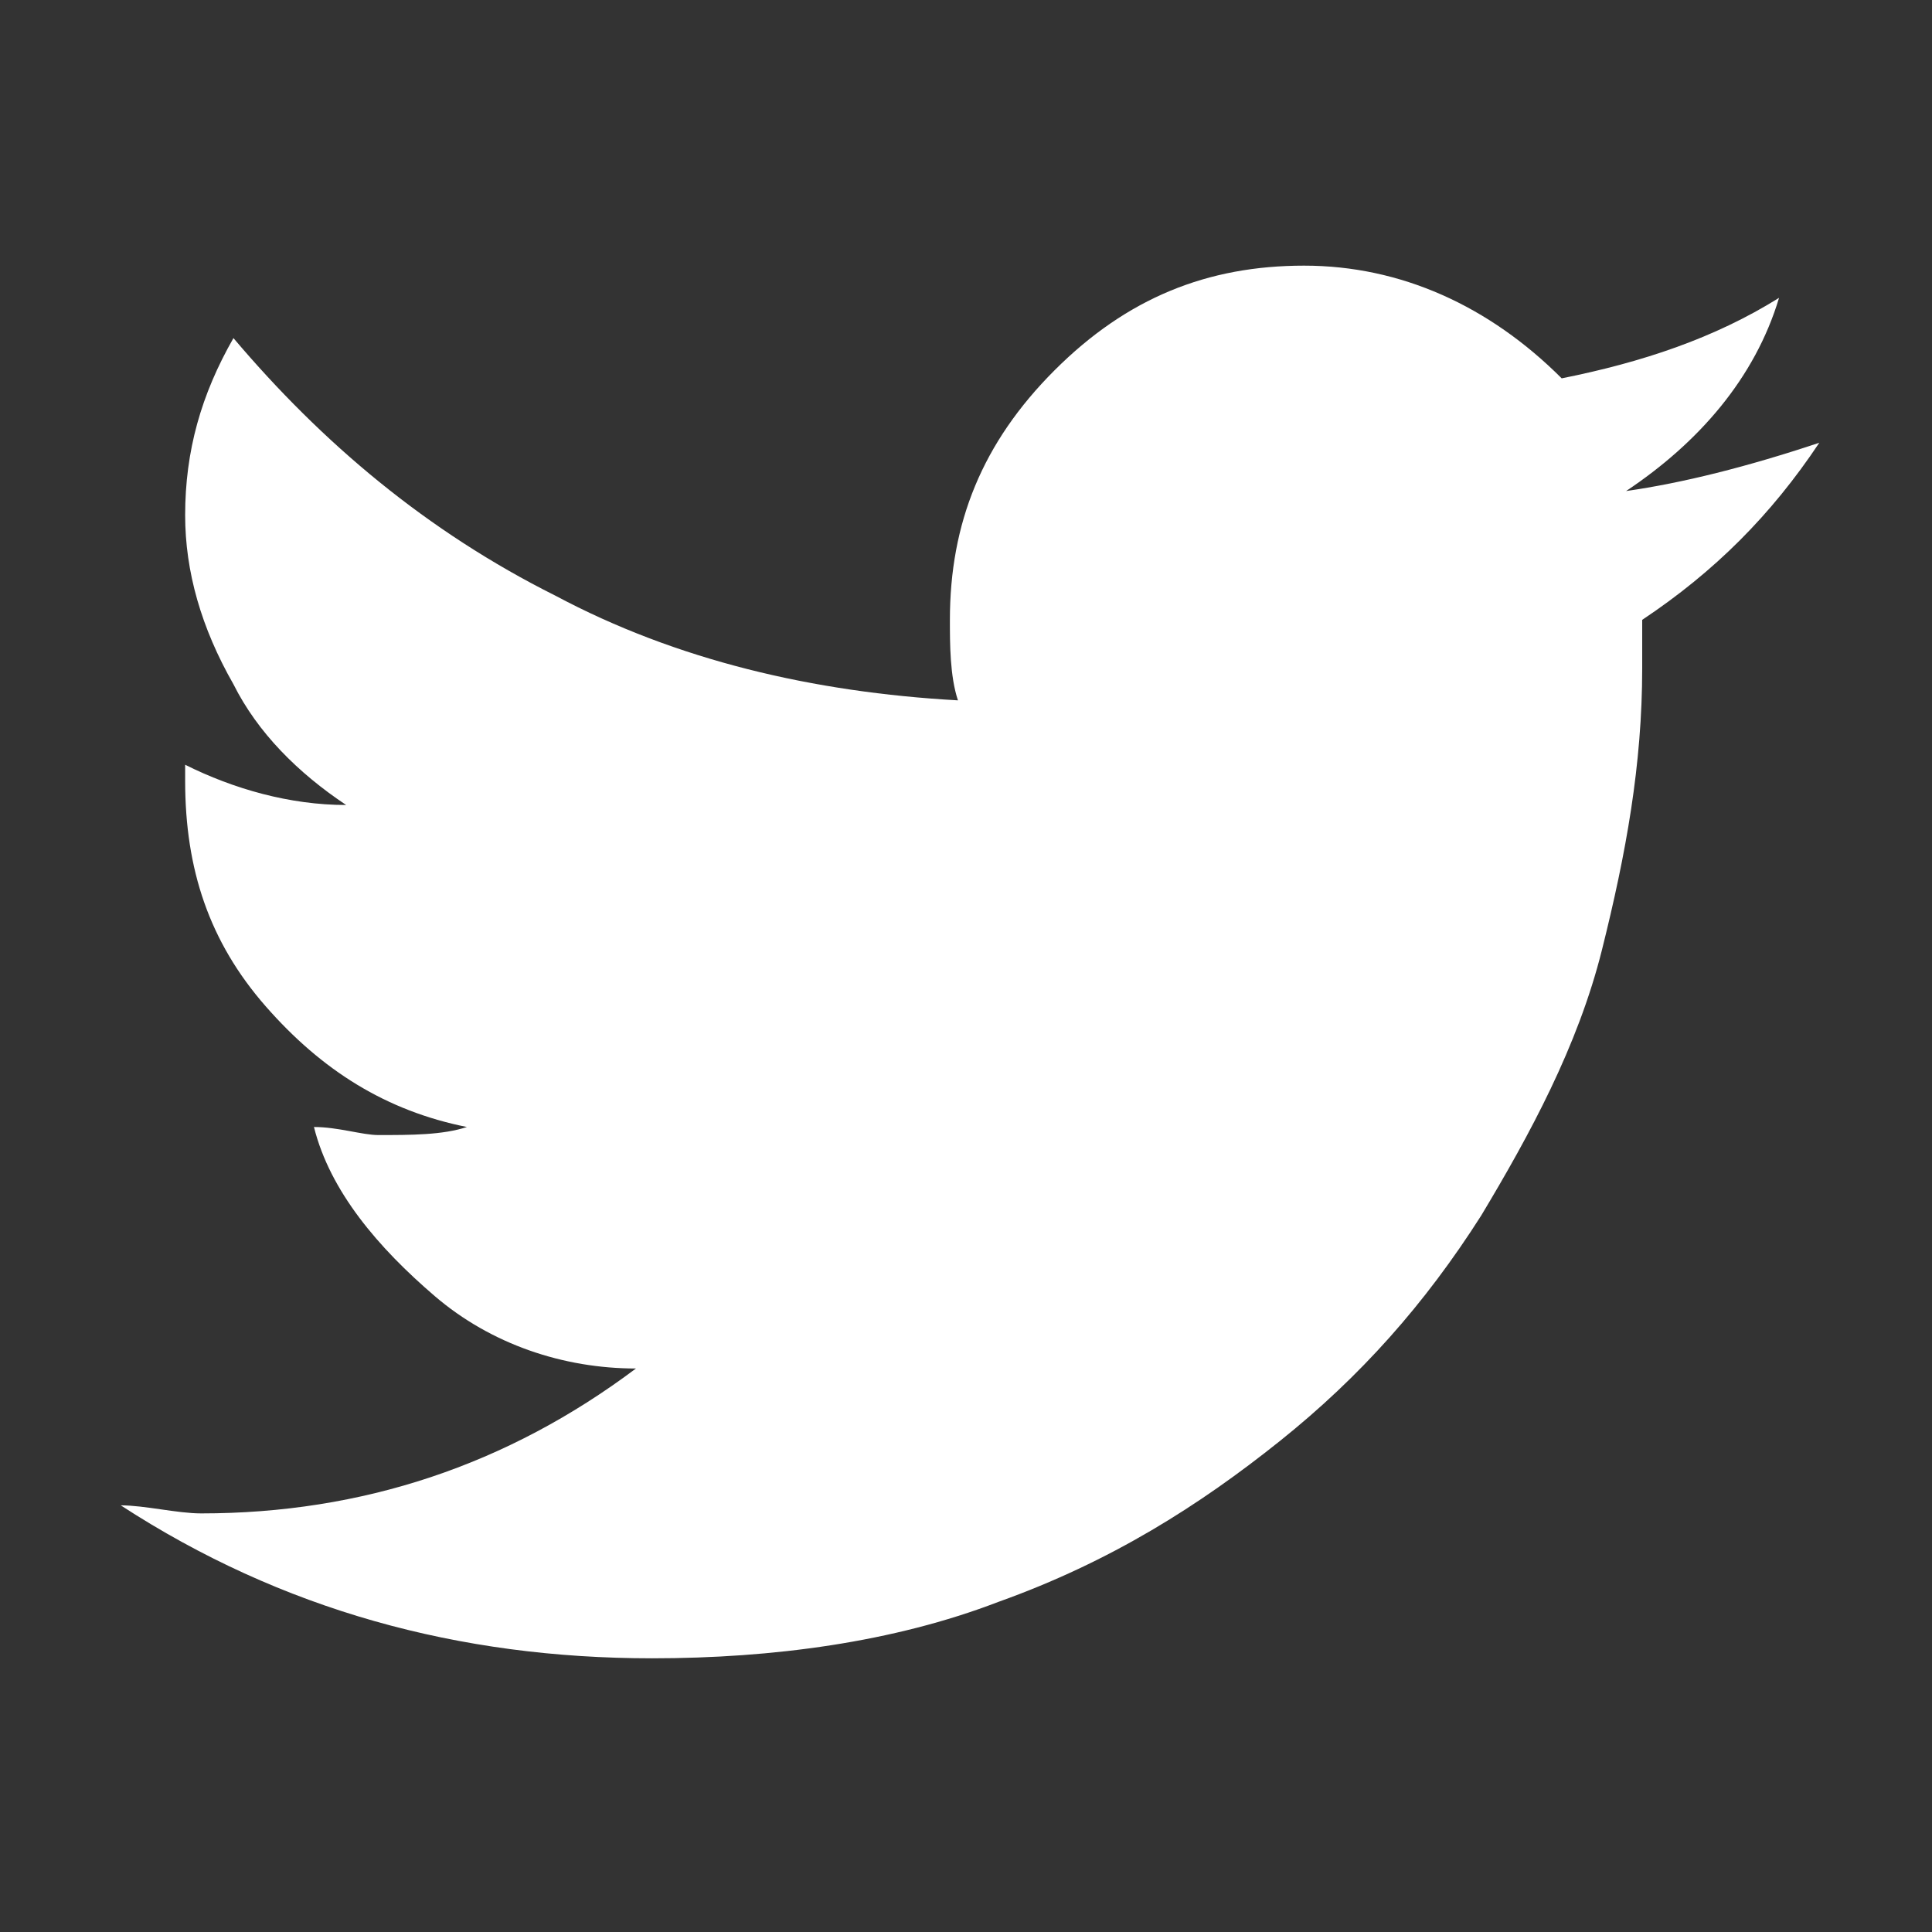 <?xml version="1.0" encoding="utf-8"?>
<!-- Generator: Adobe Illustrator 21.0.2, SVG Export Plug-In . SVG Version: 6.00 Build 0)  -->
<svg version="1.1" id="Layer_1" xmlns="http://www.w3.org/2000/svg" xmlns:xlink="http://www.w3.org/1999/xlink" x="0px" y="0px"
	 viewBox="0 0 24 24" style="enable-background:new 0 0 24 24;" xml:space="preserve">
<rect x="0" y="0" width="24" height="24" fill="#333333" stroke="none"/>
<style type="text/css">
	.st0{fill:#FFFFFF;}
</style>
<g>
	<path class="st0" d="M22.6,5.5c-0.6,0.9-1.3,1.6-2.2,2.2c0,0.1,0,0.3,0,0.6c0,1.2-0.2,2.3-0.5,3.5s-0.9,2.3-1.5,3.3
		c-0.7,1.1-1.5,2-2.5,2.8s-2.1,1.5-3.5,2c-1.3,0.5-2.8,0.7-4.3,0.7c-2.4,0-4.6-0.6-6.6-1.9c0.3,0,0.7,0.1,1,0.1c2,0,3.8-0.6,5.4-1.8
		c-0.9,0-1.8-0.3-2.5-0.9S4.1,14.8,3.9,14c0.3,0,0.6,0.1,0.8,0.1c0.4,0,0.8,0,1.1-0.1c-1-0.2-1.8-0.7-2.5-1.5s-1-1.7-1-2.8V9.5
		c0.6,0.3,1.3,0.5,2,0.5C3.7,9.6,3.2,9.1,2.9,8.5C2.5,7.8,2.3,7.1,2.3,6.4c0-0.8,0.2-1.5,0.6-2.2c1.1,1.3,2.4,2.4,4,3.2
		c1.5,0.8,3.2,1.2,5,1.3c-0.1-0.3-0.1-0.7-0.1-1c0-1.2,0.4-2.2,1.3-3.1s1.9-1.3,3.1-1.3s2.3,0.5,3.2,1.4c1-0.2,1.9-0.5,2.7-1
		c-0.3,1-1,1.8-1.9,2.4C20.9,6,21.7,5.8,22.6,5.5z"/>
</g>
</svg>
